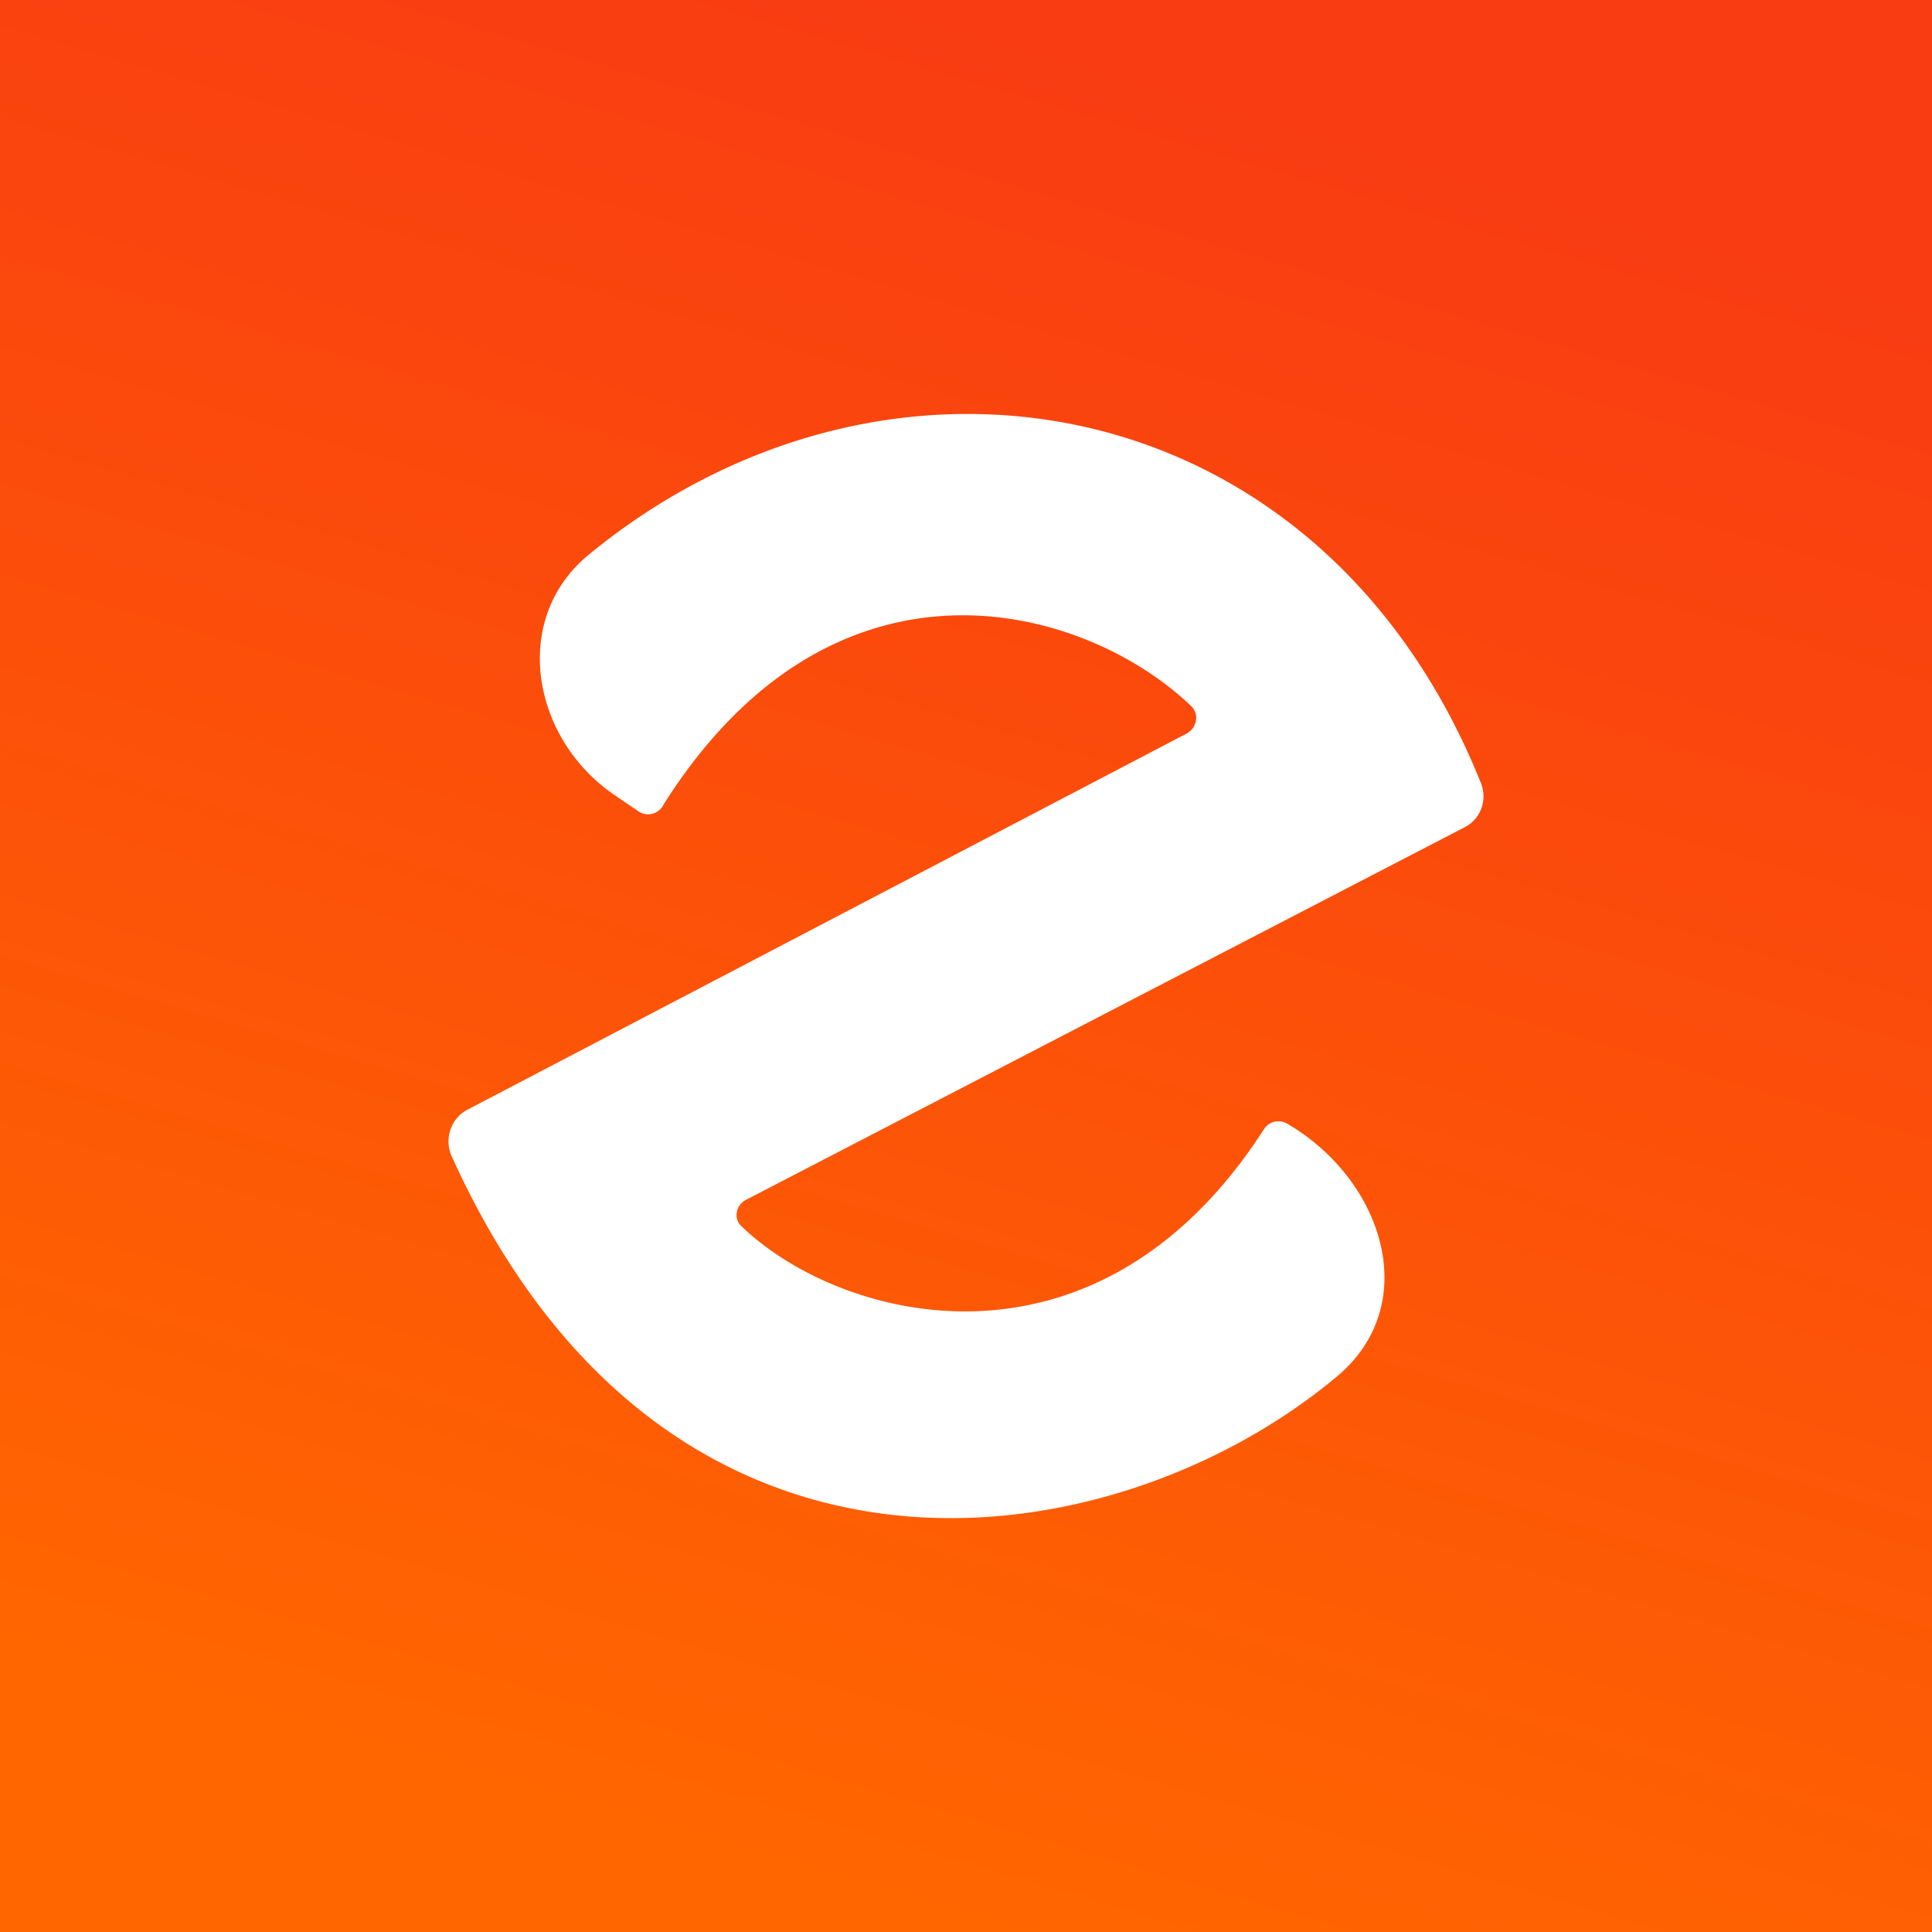 <svg xmlns="http://www.w3.org/2000/svg" width="56" height="56" viewBox="0 0 56 56"><rect x="0" y="0" width="56" height="56" fill="#333333" stroke="none"/><path fill="url(#abm1ykd23)" d="M0 0h56v56H0z"/><path d="M34.4 21.26L13.54 32.17c-.47.25-.67.84-.45 1.34 6.23 13.77 19.17 11.82 25.66 6.39 2.5-2.09 1.35-5.7-1.44-7.33a.5.5 0 0 0-.68.17c-4.87 7.56-12.3 5.55-15.14 2.8-.24-.22-.16-.61.13-.76l20.83-10.8c.46-.23.67-.78.48-1.27-4.63-11.57-17.21-13.75-25.88-6.62-2.26 1.87-1.64 5.35.8 6.98l.66.45a.5.5 0 0 0 .72-.19l.01-.02c4.97-7.85 12.22-5.79 15.29-2.84.24.23.16.63-.13.79z" fill="#fff"/><defs><linearGradient id="abm1ykd23" x1="43.03" y1="4.75" x2="28" y2="56" gradientUnits="userSpaceOnUse"><stop stop-color="#F93C12"/><stop offset="1" stop-color="#F60"/></linearGradient></defs></svg>